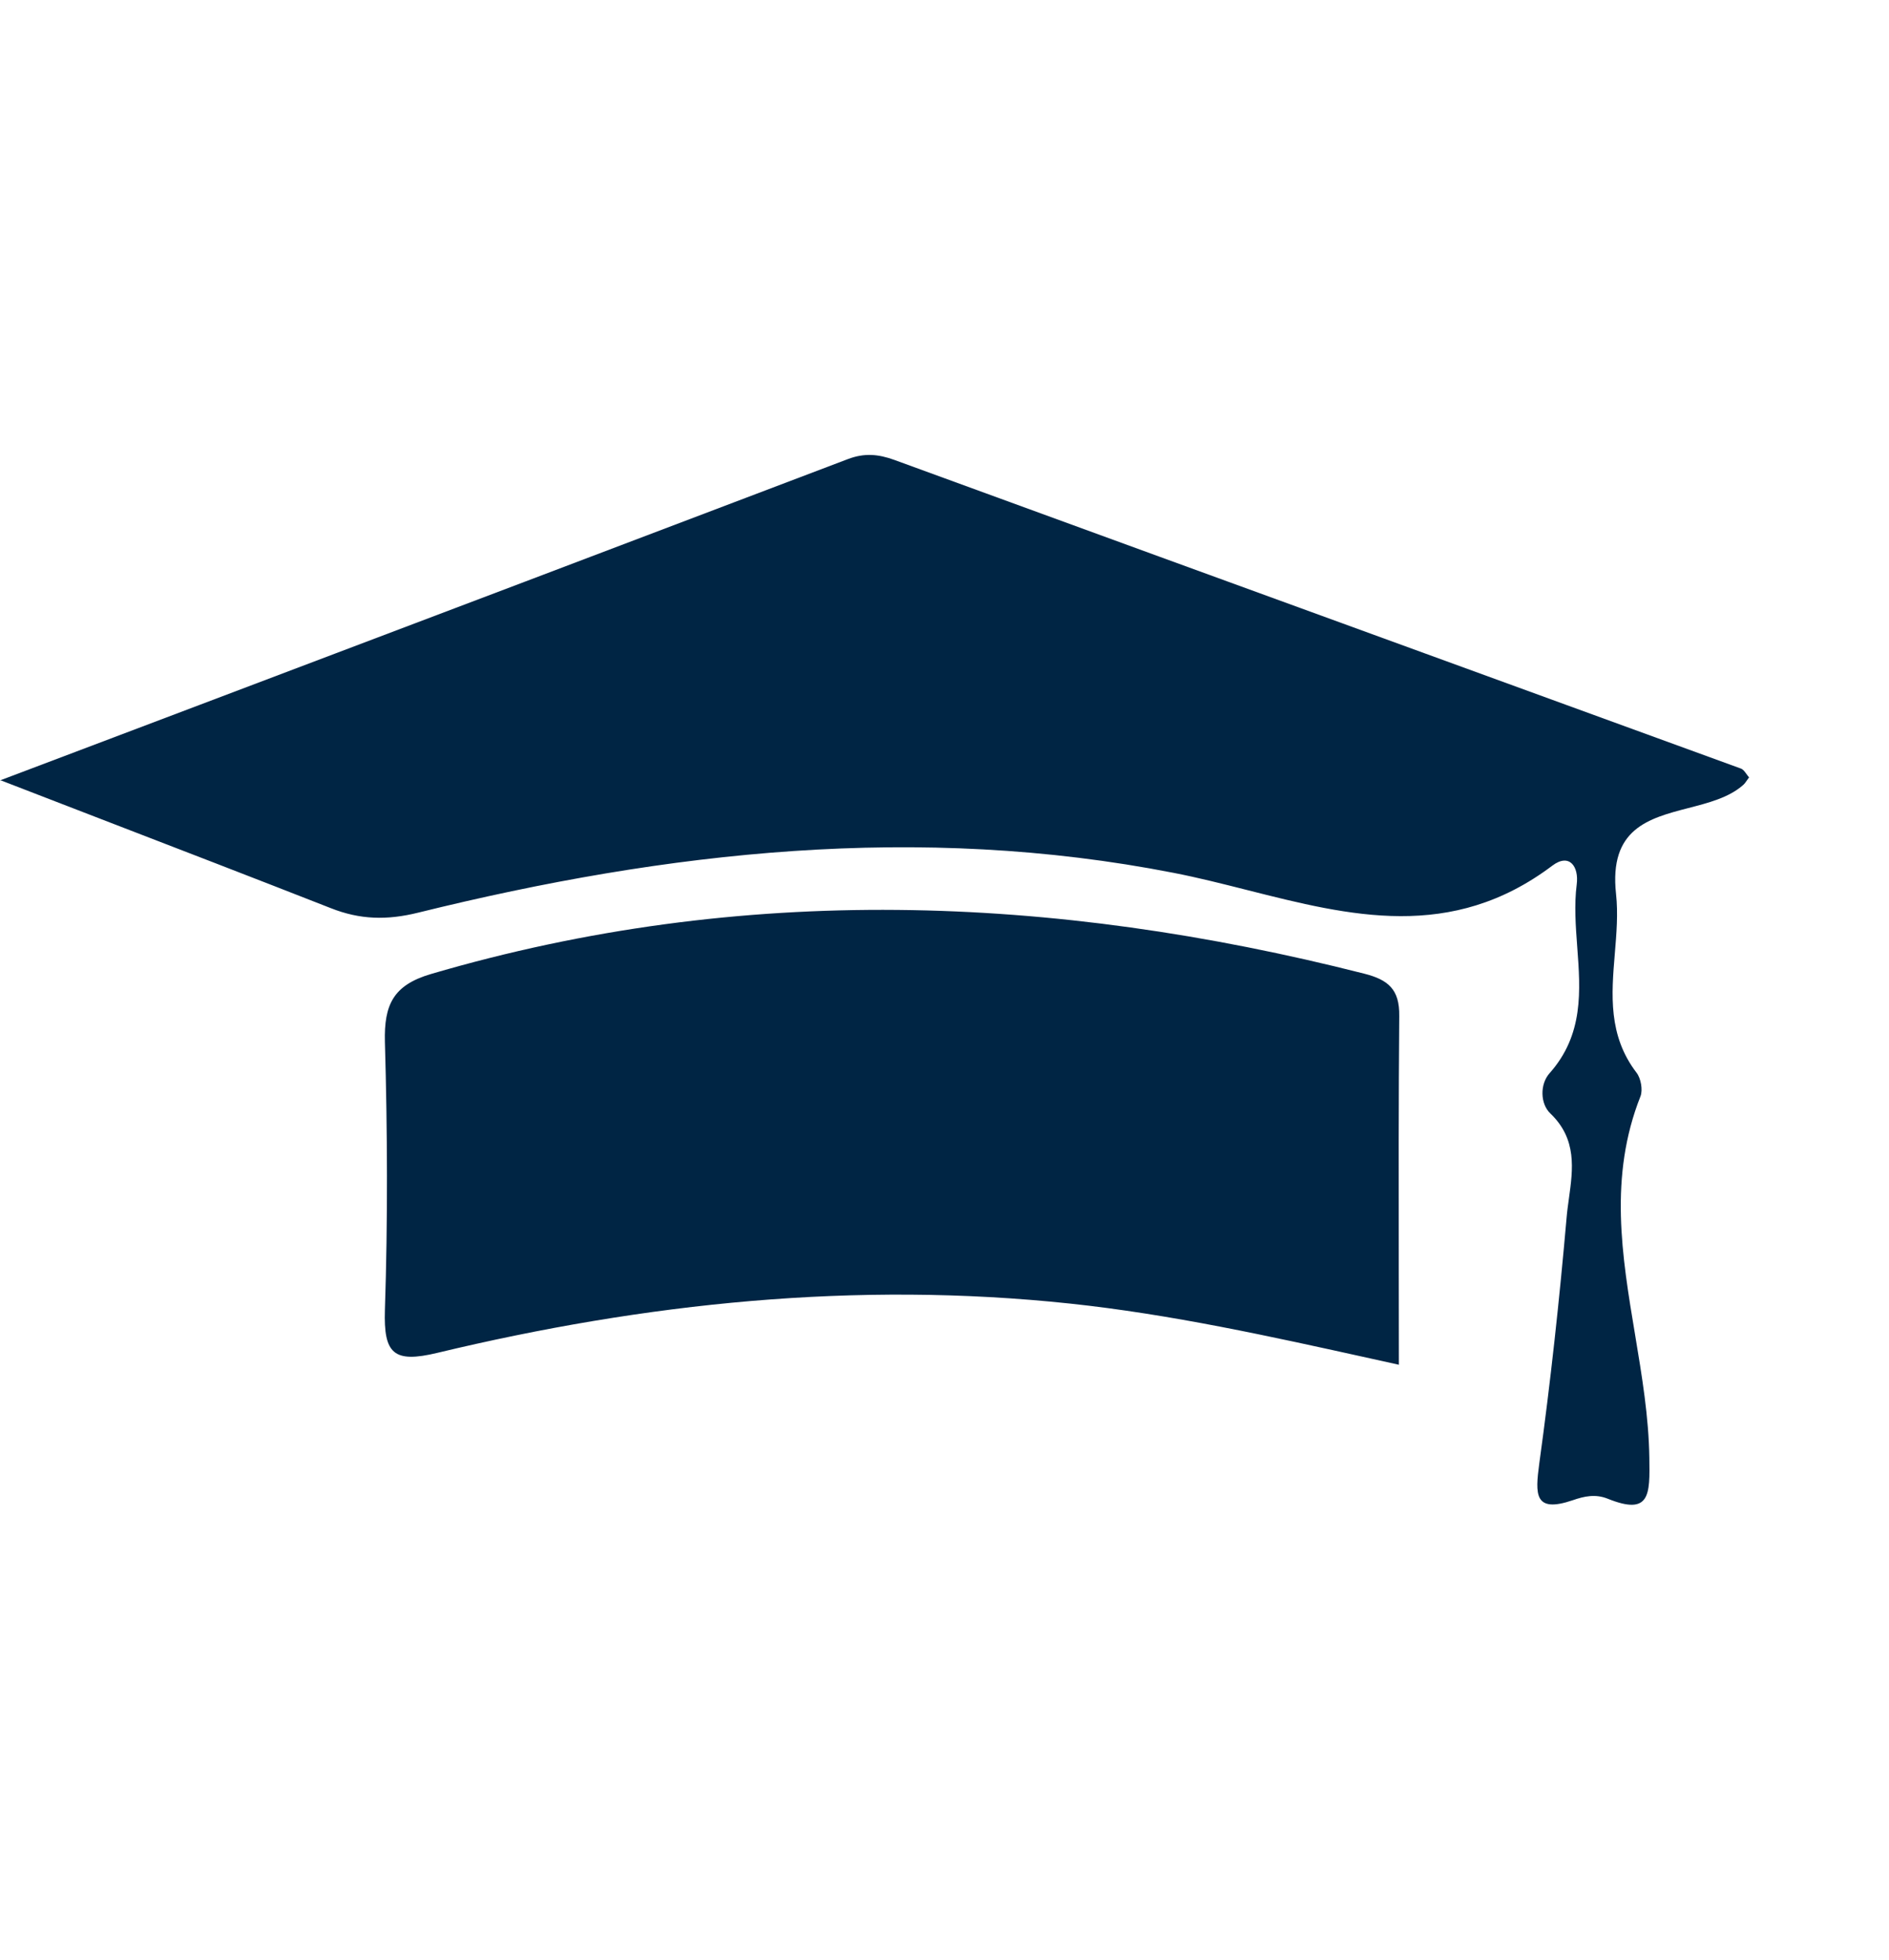 <svg width="54" height="56" viewBox="0 0 54 56" fill="none" xmlns="http://www.w3.org/2000/svg">
<path fill-rule="evenodd" clip-rule="evenodd" d="M0.014 22.296C0.01 22.298 0.005 22.3 0 22.302V22.291C0.005 22.293 0.01 22.294 0.014 22.296ZM0.014 22.296C0.989 22.673 1.939 23.039 2.871 23.399C5.137 24.272 7.298 25.105 9.456 25.951C10.289 26.281 11.059 26.303 11.962 26.078C19.078 24.321 26.275 23.52 33.547 24.942C34.255 25.08 34.961 25.259 35.665 25.437C38.591 26.177 41.491 26.91 44.374 24.738C44.869 24.365 45.138 24.771 45.073 25.271C44.998 25.857 45.043 26.46 45.088 27.064C45.181 28.315 45.274 29.567 44.299 30.666C44.014 30.984 44.03 31.544 44.32 31.819C45.085 32.55 44.966 33.409 44.85 34.247C44.824 34.434 44.798 34.621 44.783 34.804C44.578 37.148 44.325 39.486 44.003 41.818C43.885 42.702 43.852 43.245 44.955 42.872C45.283 42.757 45.606 42.685 45.961 42.828C47.175 43.316 47.166 42.714 47.149 41.668L47.149 41.665C47.133 40.488 46.937 39.317 46.742 38.145C46.364 35.883 45.986 33.62 46.897 31.325C46.966 31.143 46.907 30.814 46.784 30.655C45.968 29.591 46.065 28.42 46.162 27.252C46.21 26.678 46.258 26.105 46.197 25.545C45.993 23.68 47.129 23.385 48.267 23.09C48.84 22.942 49.414 22.794 49.817 22.444C49.869 22.403 49.908 22.345 49.947 22.288C49.965 22.263 49.982 22.238 50 22.214C49.974 22.185 49.949 22.151 49.925 22.118C49.876 22.05 49.828 21.983 49.763 21.961C46.751 20.863 43.738 19.766 40.726 18.669C35.671 16.829 30.617 14.988 25.565 13.142C25.108 12.977 24.71 12.939 24.236 13.12C18.11 15.449 11.978 17.769 5.701 20.145C3.819 20.856 1.925 21.573 0.014 22.296ZM39.217 38.828C39.475 38.886 39.734 38.943 39.994 39L39.989 38.994C39.989 38.056 39.987 37.129 39.986 36.209C39.983 33.782 39.98 31.409 40 29.033C40.011 28.274 39.688 27.997 38.993 27.822C30.099 25.563 21.215 25.224 12.321 27.833C11.242 28.15 10.976 28.71 11.003 29.774C11.076 32.327 11.087 34.88 11.003 37.432C10.964 38.683 11.248 38.96 12.499 38.66C18.447 37.234 24.462 36.6 30.588 37.251C33.47 37.558 36.286 38.18 39.217 38.828Z" fill="#002544"/>
</svg>
